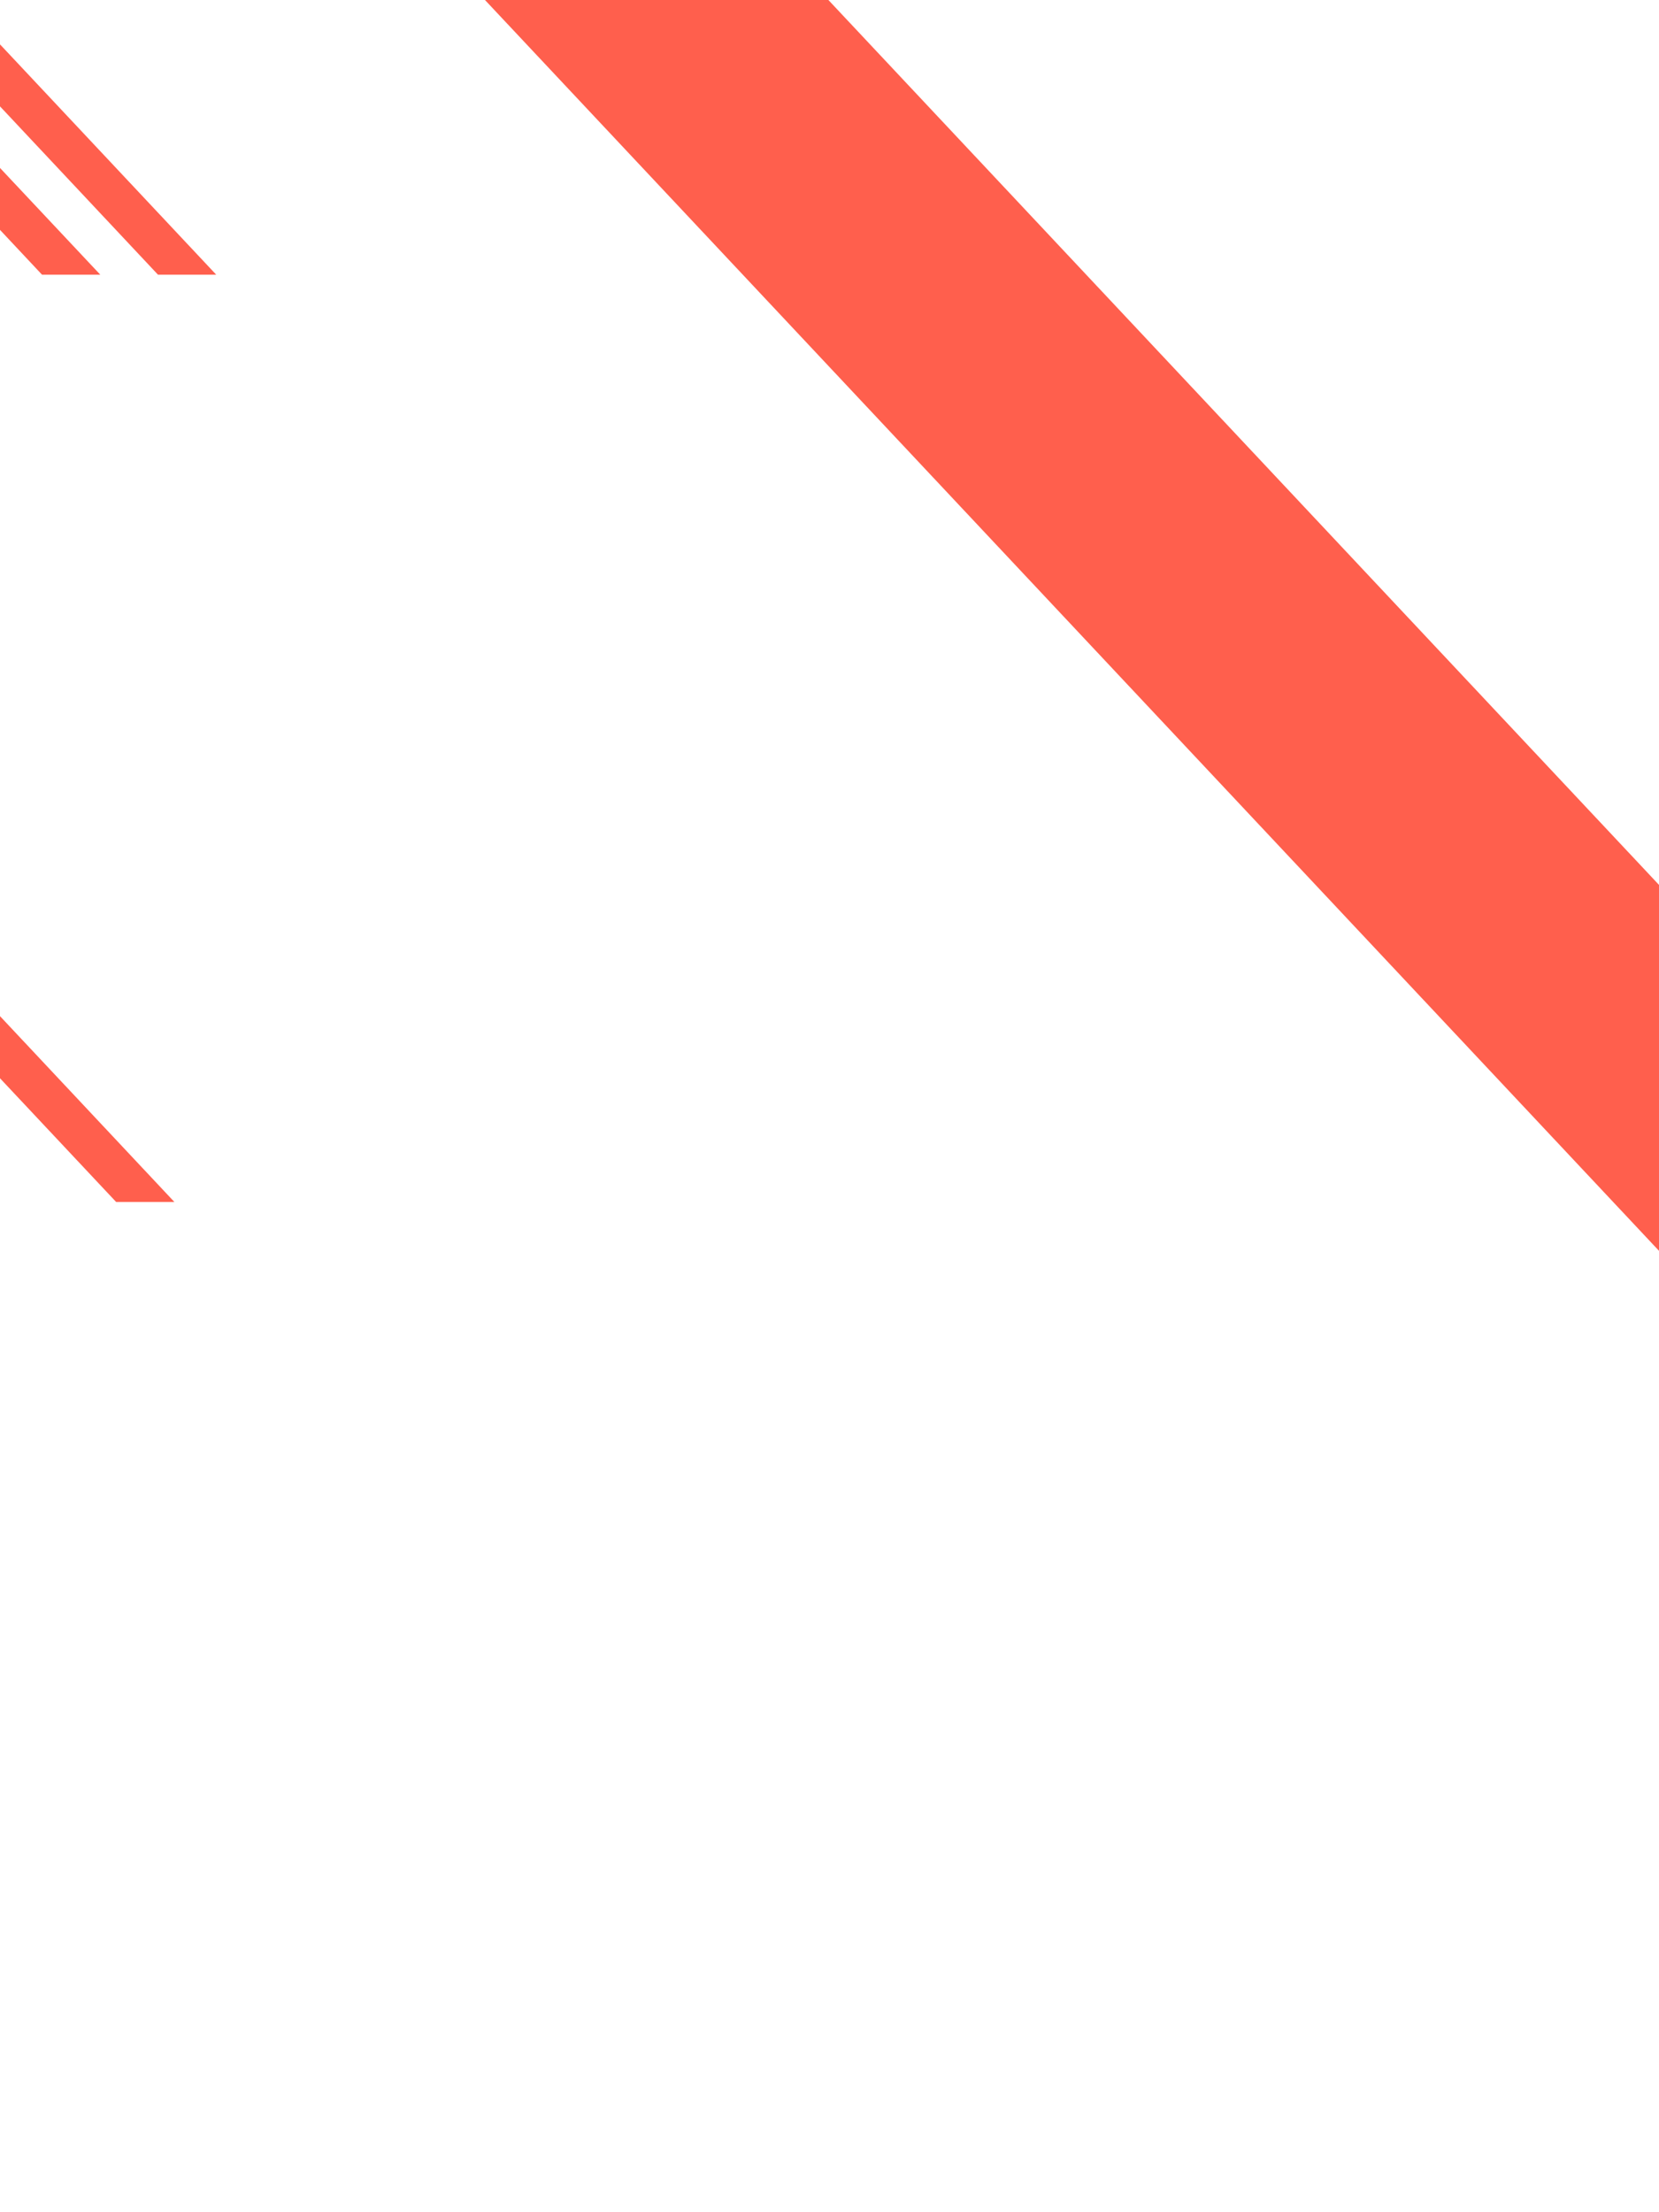 <svg xmlns="http://www.w3.org/2000/svg" viewBox="0 0 900 1200"><style>.st5{fill:#ff5f4d}</style><g id="レイヤー_1"><path class="st5" d="M.6 24.7l-.6-.6v33.6L85.7 149h31.6zM54.4 149L0 91.1v33.6L22.8 149zM0 551.2v33.7L63 652h31.6zM900 480L449.4 0H263.1L900 678.5V480z"/></g></svg>